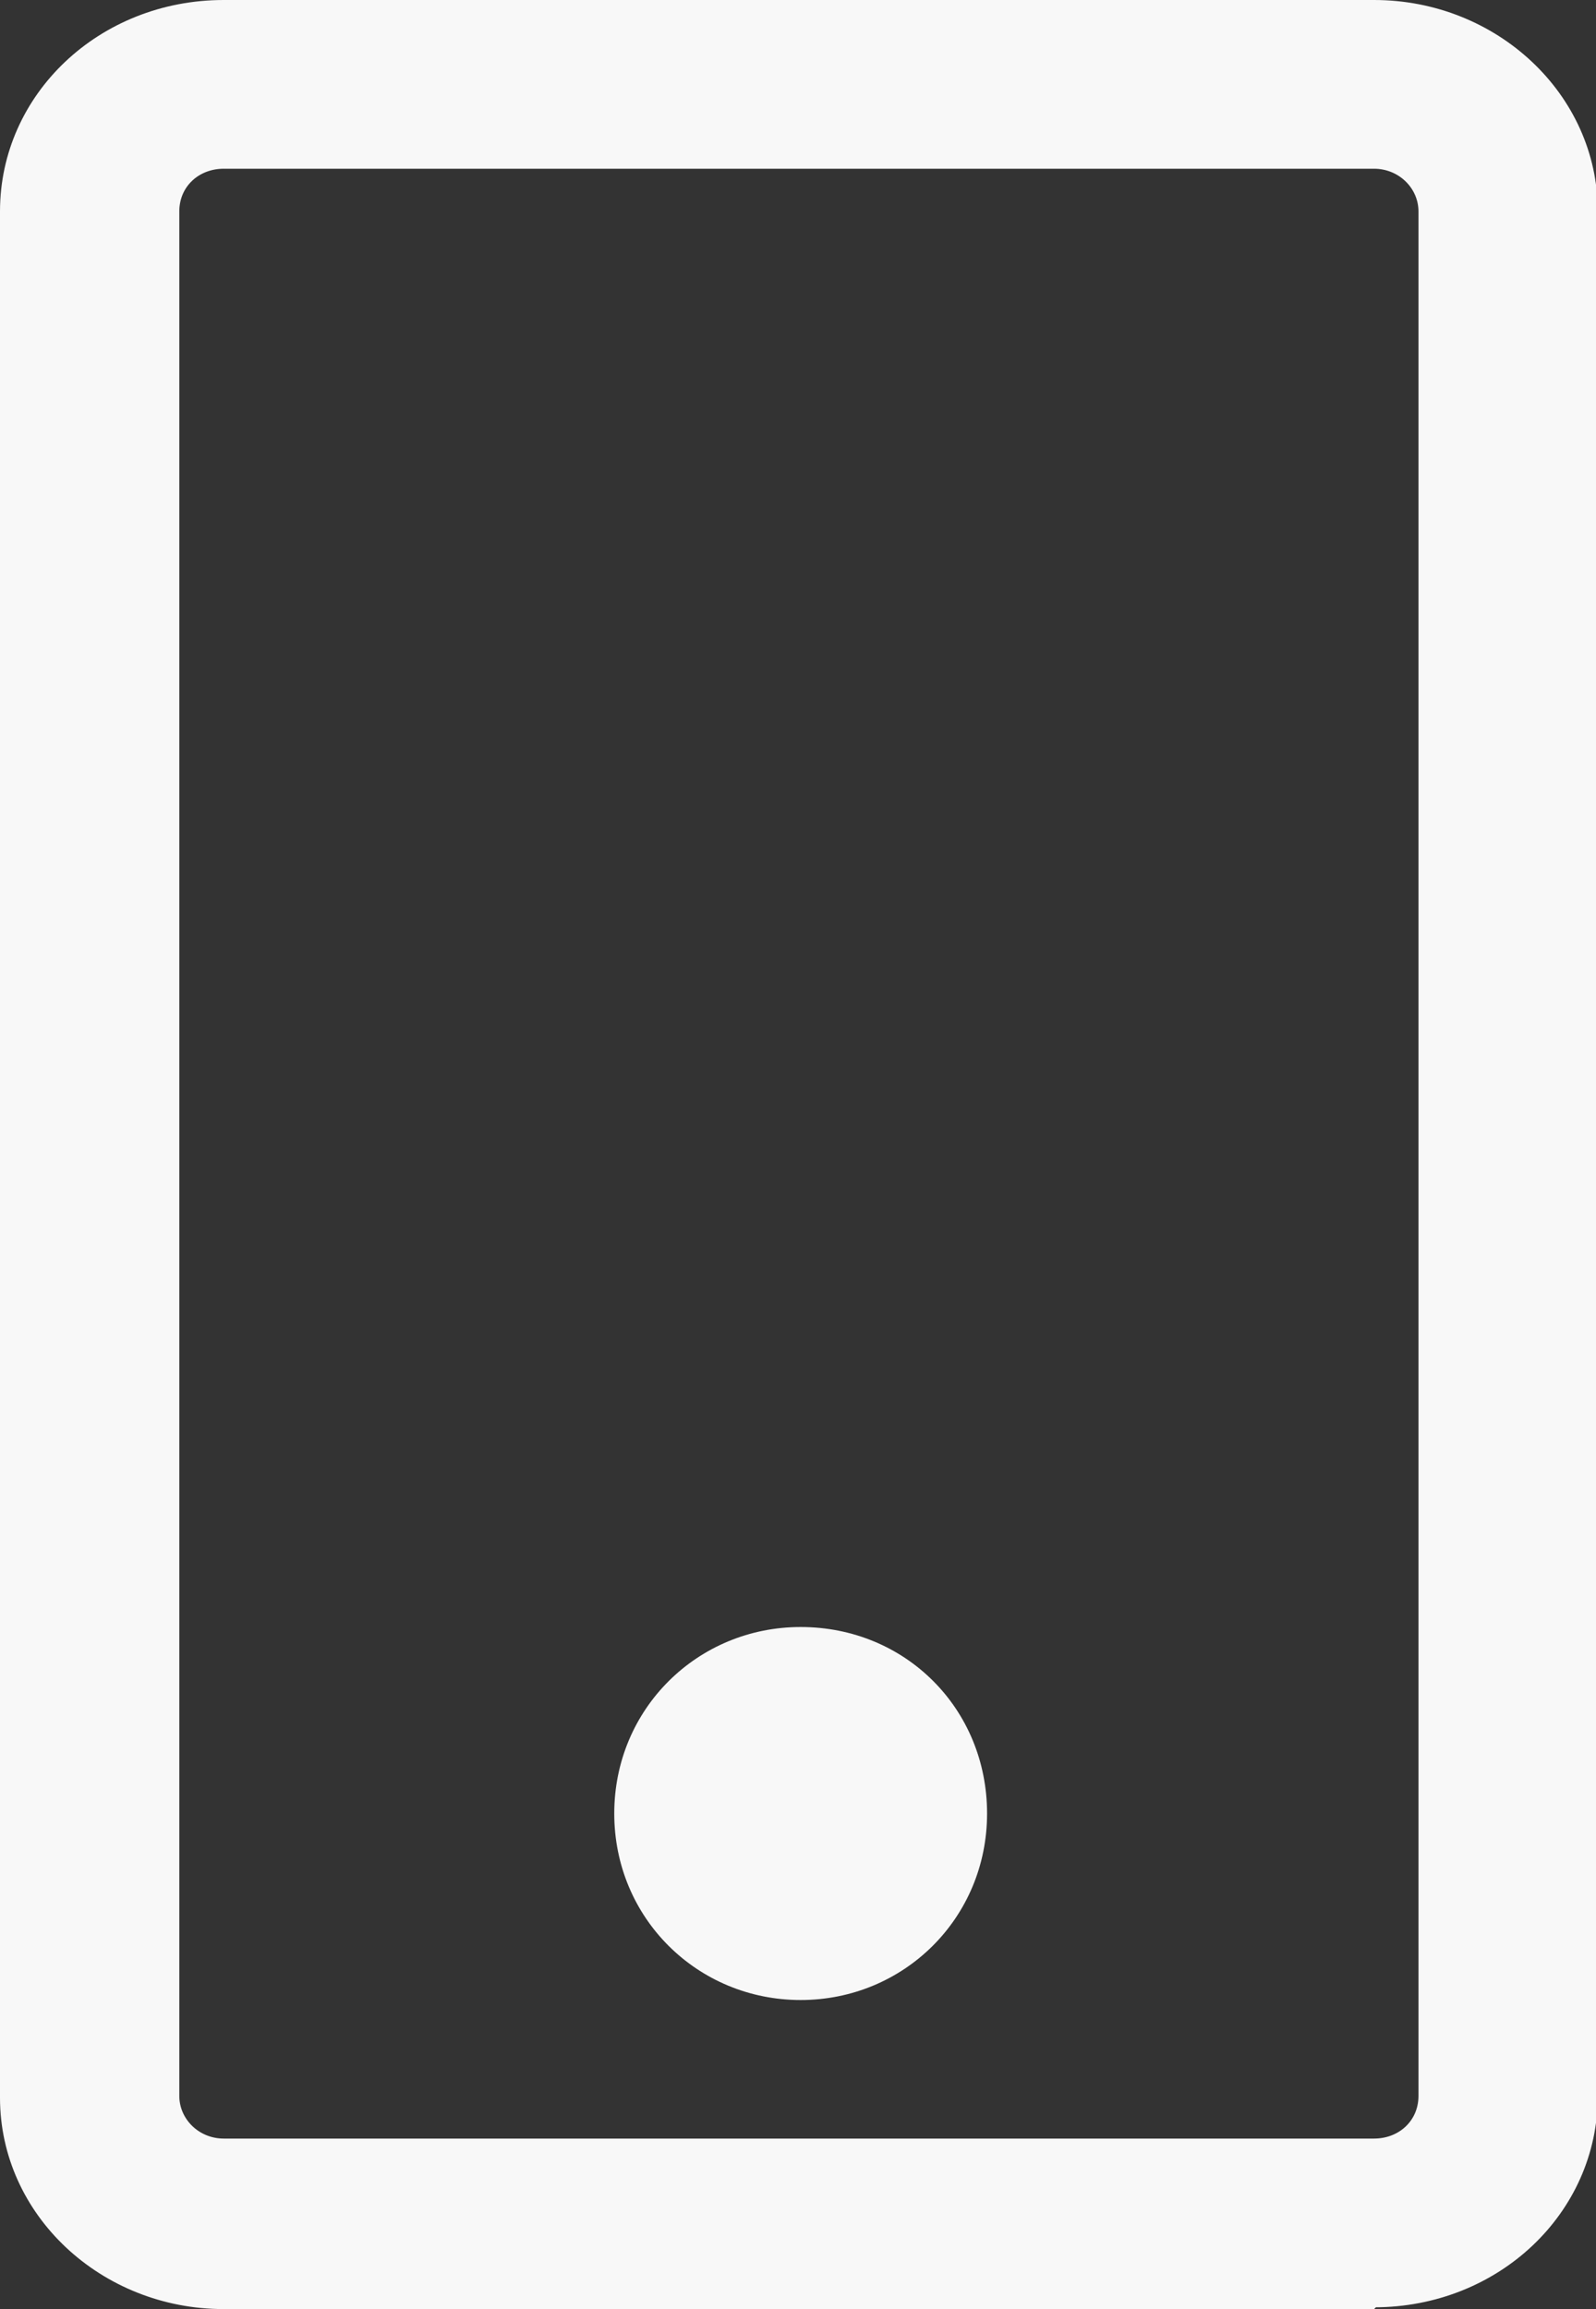 <?xml version="1.0" encoding="UTF-8"?>
<svg id="Layer_2" data-name="Layer 2" xmlns="http://www.w3.org/2000/svg" viewBox="0 0 8.99 13">
  <rect x="0" y="0" width="8.99" height="13" fill="#333333" stroke="none"/>
  <g id="Layer_1-2" data-name="Layer 1">
    <g>
      <path d="M7.74,13H1.26c-.69,0-1.26-.53-1.26-1.19V1.19C0,.53.56,0,1.26,0h6.48c.69,0,1.26.53,1.26,1.19v10.61c0,.66-.56,1.19-1.26,1.19h.01ZM1.26.95c-.14,0-.25.1-.25.24v10.61c0,.13.11.24.25.24h6.48c.14,0,.25-.1.25-.24V1.19c0-.13-.11-.24-.25-.24H1.26Z" fill="#f8f8f8"/>
      <path d="M4.51,9.16c-.58,0-1.05.46-1.05,1.05s.47,1.05,1.05,1.05,1.05-.46,1.05-1.05-.46-1.05-1.05-1.05Z" fill="#f8f8f8"/>
    </g>
  </g>
</svg>
